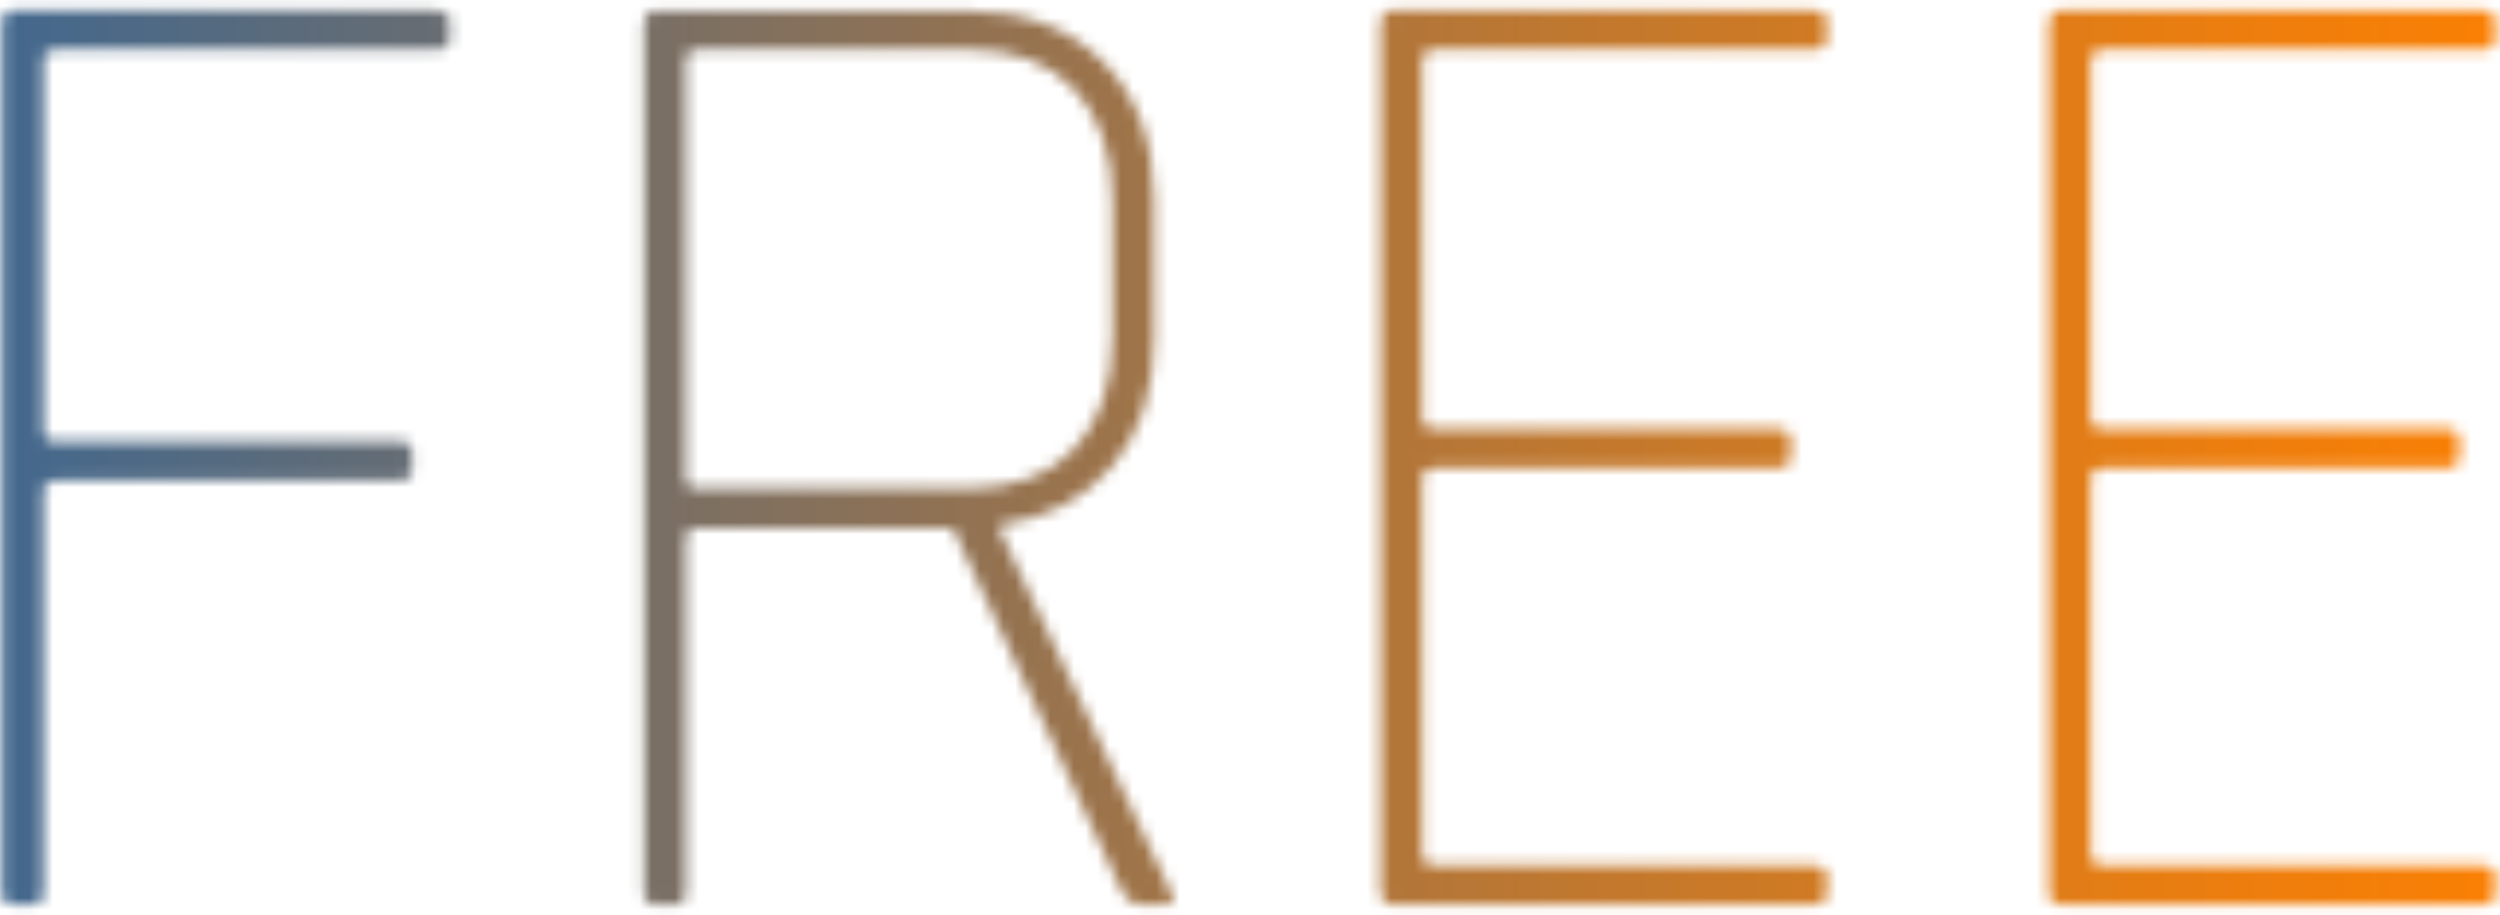 <svg width="213" height="78" viewBox="0 0 213 78" fill="none" xmlns="http://www.w3.org/2000/svg">
<mask id="mask0_154_172" style="mask-type:luminance" maskUnits="userSpaceOnUse" x="0" y="0" width="39" height="78">
<path d="M37.226 0.9H1.106C0.476 0.9 0.156 1.26 0.156 1.97V75.98C0.156 76.69 0.466 77.05 1.106 77.05H2.766C3.396 77.05 3.716 76.69 3.716 75.98V41.88C3.716 41.25 4.076 40.93 4.786 40.93H34.036C34.746 40.93 35.106 40.62 35.106 39.98V38.56C35.106 37.93 34.756 37.61 34.036 37.61H4.786C4.076 37.61 3.716 37.3 3.716 36.66V5.16C3.716 4.53 4.076 4.21 4.786 4.21H37.236C37.946 4.21 38.306 3.9 38.306 3.26V1.84C38.296 1.22 37.936 0.9 37.226 0.9Z" fill="white"/>
</mask>
<g mask="url(#mask0_154_172)">
<path d="M221.346 -24.92H-15.754V126.3H221.346V-24.92Z" fill="url(#paint0_linear_154_172)"/>
</g>
<mask id="mask1_154_172" style="mask-type:luminance" maskUnits="userSpaceOnUse" x="54" y="0" width="46" height="78">
<path d="M85.186 45.19V44.72C89.216 44.17 92.406 42.49 94.776 39.69C97.146 36.89 98.326 33.28 98.326 28.86V17.02C98.326 12.13 96.886 8.22 94.006 5.3C91.126 2.38 87.276 0.92 82.456 0.92H55.816C55.186 0.92 54.866 1.28 54.866 1.99V76C54.866 76.71 55.176 77.07 55.816 77.07H57.476C58.106 77.07 58.426 76.71 58.426 76V45.92C58.426 45.29 58.786 44.97 59.496 44.97H81.166L95.616 76C96.006 76.71 96.526 77.07 97.156 77.07H99.286C99.996 77.07 100.156 76.71 99.756 76L85.186 45.19ZM59.486 41.64C58.776 41.64 58.416 41.33 58.416 40.69V5.16C58.416 4.53 58.776 4.21 59.486 4.21H82.456C86.406 4.21 89.446 5.36 91.576 7.64C93.706 9.93 94.776 13.09 94.776 17.11V28.72C94.776 32.75 93.706 35.9 91.576 38.19C89.446 40.48 86.406 41.62 82.456 41.62H59.486V41.64Z" fill="white"/>
</mask>
<g mask="url(#mask1_154_172)">
<path d="M221.346 -24.92H-15.754V126.3H221.346V-24.92Z" fill="url(#paint1_linear_154_172)"/>
</g>
<mask id="mask2_154_172" style="mask-type:luminance" maskUnits="userSpaceOnUse" x="117" y="0" width="39" height="78">
<path d="M154.576 0.9H118.576C117.946 0.9 117.626 1.26 117.626 1.97V75.98C117.626 76.69 117.936 77.05 118.576 77.05H154.576C155.286 77.05 155.646 76.74 155.646 76.1V74.68C155.646 74.05 155.286 73.73 154.576 73.73H122.246C121.536 73.73 121.176 73.42 121.176 72.78V40.81C121.176 40.18 121.536 39.86 122.246 39.86H151.496C152.206 39.86 152.566 39.55 152.566 38.91V37.49C152.566 36.86 152.206 36.54 151.496 36.54H122.246C121.536 36.54 121.176 36.23 121.176 35.59V5.16C121.176 4.53 121.536 4.21 122.246 4.21H154.576C155.286 4.21 155.646 3.9 155.646 3.26V1.84C155.646 1.22 155.296 0.9 154.576 0.9Z" fill="white"/>
</mask>
<g mask="url(#mask2_154_172)">
<path d="M221.346 -24.92H-15.754V126.3H221.346V-24.92Z" fill="url(#paint2_linear_154_172)"/>
</g>
<mask id="mask3_154_172" style="mask-type:luminance" maskUnits="userSpaceOnUse" x="174" y="0" width="39" height="78">
<path d="M179.206 4.22H211.536C212.246 4.22 212.606 3.91 212.606 3.27V1.85C212.606 1.22 212.246 0.9 211.536 0.9H175.536C174.906 0.9 174.586 1.26 174.586 1.97V75.98C174.586 76.69 174.896 77.05 175.536 77.05H211.536C212.246 77.05 212.606 76.74 212.606 76.1V74.68C212.606 74.05 212.246 73.73 211.536 73.73H179.206C178.496 73.73 178.136 73.42 178.136 72.78V40.81C178.136 40.18 178.496 39.86 179.206 39.86H208.456C209.166 39.86 209.526 39.55 209.526 38.91V37.49C209.526 36.86 209.176 36.54 208.456 36.54H179.206C178.496 36.54 178.136 36.23 178.136 35.59V5.16C178.146 4.53 178.496 4.22 179.206 4.22Z" fill="white"/>
</mask>
<g mask="url(#mask3_154_172)">
<path d="M221.346 -24.92H-15.754V126.3H221.346V-24.92Z" fill="url(#paint3_linear_154_172)"/>
</g>
<defs>
<linearGradient id="paint0_linear_154_172" x1="-15.756" y1="50.687" x2="221.345" y2="50.687" gradientUnits="userSpaceOnUse">
<stop offset="0" stop-color="#336699"/>
<stop offset="0.304" stop-color="#7A6F64"/>
<stop offset="0.638" stop-color="#C1782E"/>
<stop offset="0.879" stop-color="#EE7E0D"/>
<stop offset="1" stop-color="#FF8000"/>
</linearGradient>
<linearGradient id="paint1_linear_154_172" x1="-15.756" y1="50.687" x2="221.345" y2="50.687" gradientUnits="userSpaceOnUse">
<stop offset="0" stop-color="#336699"/>
<stop offset="0.304" stop-color="#7A6F64"/>
<stop offset="0.638" stop-color="#C1782E"/>
<stop offset="0.879" stop-color="#EE7E0D"/>
<stop offset="1" stop-color="#FF8000"/>
</linearGradient>
<linearGradient id="paint2_linear_154_172" x1="-15.756" y1="50.687" x2="221.345" y2="50.687" gradientUnits="userSpaceOnUse">
<stop offset="0" stop-color="#336699"/>
<stop offset="0.304" stop-color="#7A6F64"/>
<stop offset="0.638" stop-color="#C1782E"/>
<stop offset="0.879" stop-color="#EE7E0D"/>
<stop offset="1" stop-color="#FF8000"/>
</linearGradient>
<linearGradient id="paint3_linear_154_172" x1="-15.757" y1="50.687" x2="221.345" y2="50.687" gradientUnits="userSpaceOnUse">
<stop offset="0" stop-color="#336699"/>
<stop offset="0.304" stop-color="#7A6F64"/>
<stop offset="0.638" stop-color="#C1782E"/>
<stop offset="0.879" stop-color="#EE7E0D"/>
<stop offset="1" stop-color="#FF8000"/>
</linearGradient>
</defs>
</svg>
